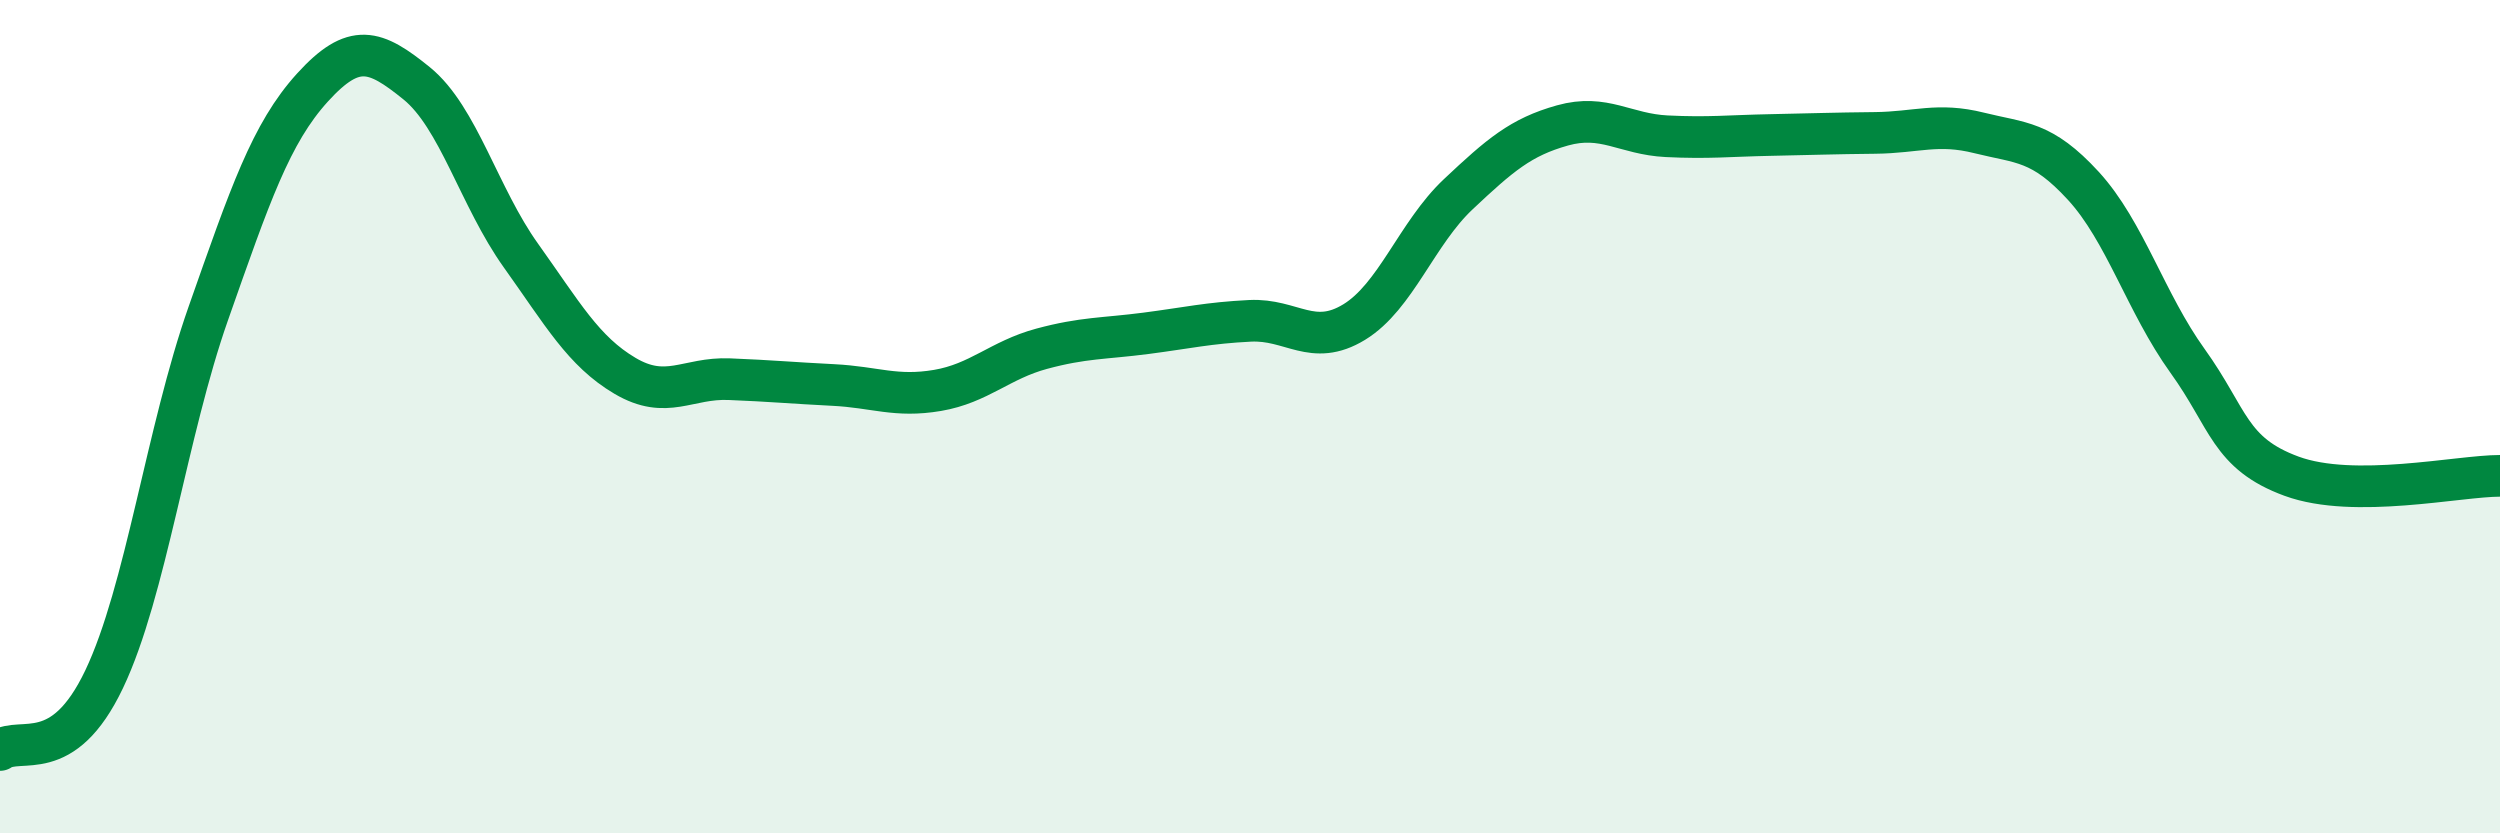 
    <svg width="60" height="20" viewBox="0 0 60 20" xmlns="http://www.w3.org/2000/svg">
      <path
        d="M 0,18 C 0.5,17.66 1.5,18.4 2.5,16.3 C 3.5,14.2 4,10.36 5,7.52 C 6,4.68 6.5,3.2 7.5,2.1 C 8.5,1 9,1.19 10,2 C 11,2.81 11.5,4.73 12.5,6.13 C 13.5,7.53 14,8.43 15,9.02 C 16,9.61 16.5,9.06 17.5,9.1 C 18.5,9.14 19,9.19 20,9.24 C 21,9.29 21.5,9.54 22.5,9.37 C 23.5,9.2 24,8.64 25,8.37 C 26,8.1 26.5,8.13 27.5,8 C 28.5,7.87 29,7.75 30,7.7 C 31,7.65 31.5,8.34 32.5,7.73 C 33.5,7.12 34,5.6 35,4.66 C 36,3.72 36.5,3.29 37.5,3.01 C 38.5,2.73 39,3.22 40,3.27 C 41,3.32 41.5,3.26 42.5,3.24 C 43.5,3.22 44,3.2 45,3.19 C 46,3.18 46.5,2.94 47.5,3.19 C 48.5,3.44 49,3.37 50,4.46 C 51,5.55 51.5,7.27 52.5,8.66 C 53.5,10.05 53.5,10.88 55,11.43 C 56.5,11.98 59,11.42 60,11.42L60 20L0 20Z"
        fill="#008740"
        opacity="0.1"
        stroke-linecap="round"
        stroke-linejoin="round"
      />
      <path
        d="M 0,18 C 0.5,17.66 1.5,18.4 2.5,16.3 C 3.5,14.2 4,10.36 5,7.52 C 6,4.68 6.5,3.2 7.5,2.1 C 8.5,1 9,1.19 10,2 C 11,2.81 11.5,4.73 12.5,6.13 C 13.5,7.53 14,8.43 15,9.02 C 16,9.61 16.5,9.06 17.5,9.1 C 18.5,9.14 19,9.19 20,9.24 C 21,9.29 21.5,9.54 22.5,9.37 C 23.5,9.2 24,8.64 25,8.37 C 26,8.1 26.5,8.13 27.5,8 C 28.5,7.87 29,7.75 30,7.7 C 31,7.65 31.5,8.34 32.5,7.73 C 33.5,7.12 34,5.6 35,4.66 C 36,3.72 36.5,3.29 37.5,3.01 C 38.5,2.73 39,3.22 40,3.27 C 41,3.32 41.5,3.26 42.5,3.24 C 43.5,3.22 44,3.2 45,3.19 C 46,3.18 46.5,2.94 47.5,3.19 C 48.5,3.44 49,3.37 50,4.46 C 51,5.55 51.5,7.27 52.5,8.66 C 53.5,10.05 53.5,10.88 55,11.43 C 56.5,11.98 59,11.42 60,11.42"
        stroke="#008740"
        stroke-width="1"
        fill="none"
        stroke-linecap="round"
        stroke-linejoin="round"
      />
    </svg>
  